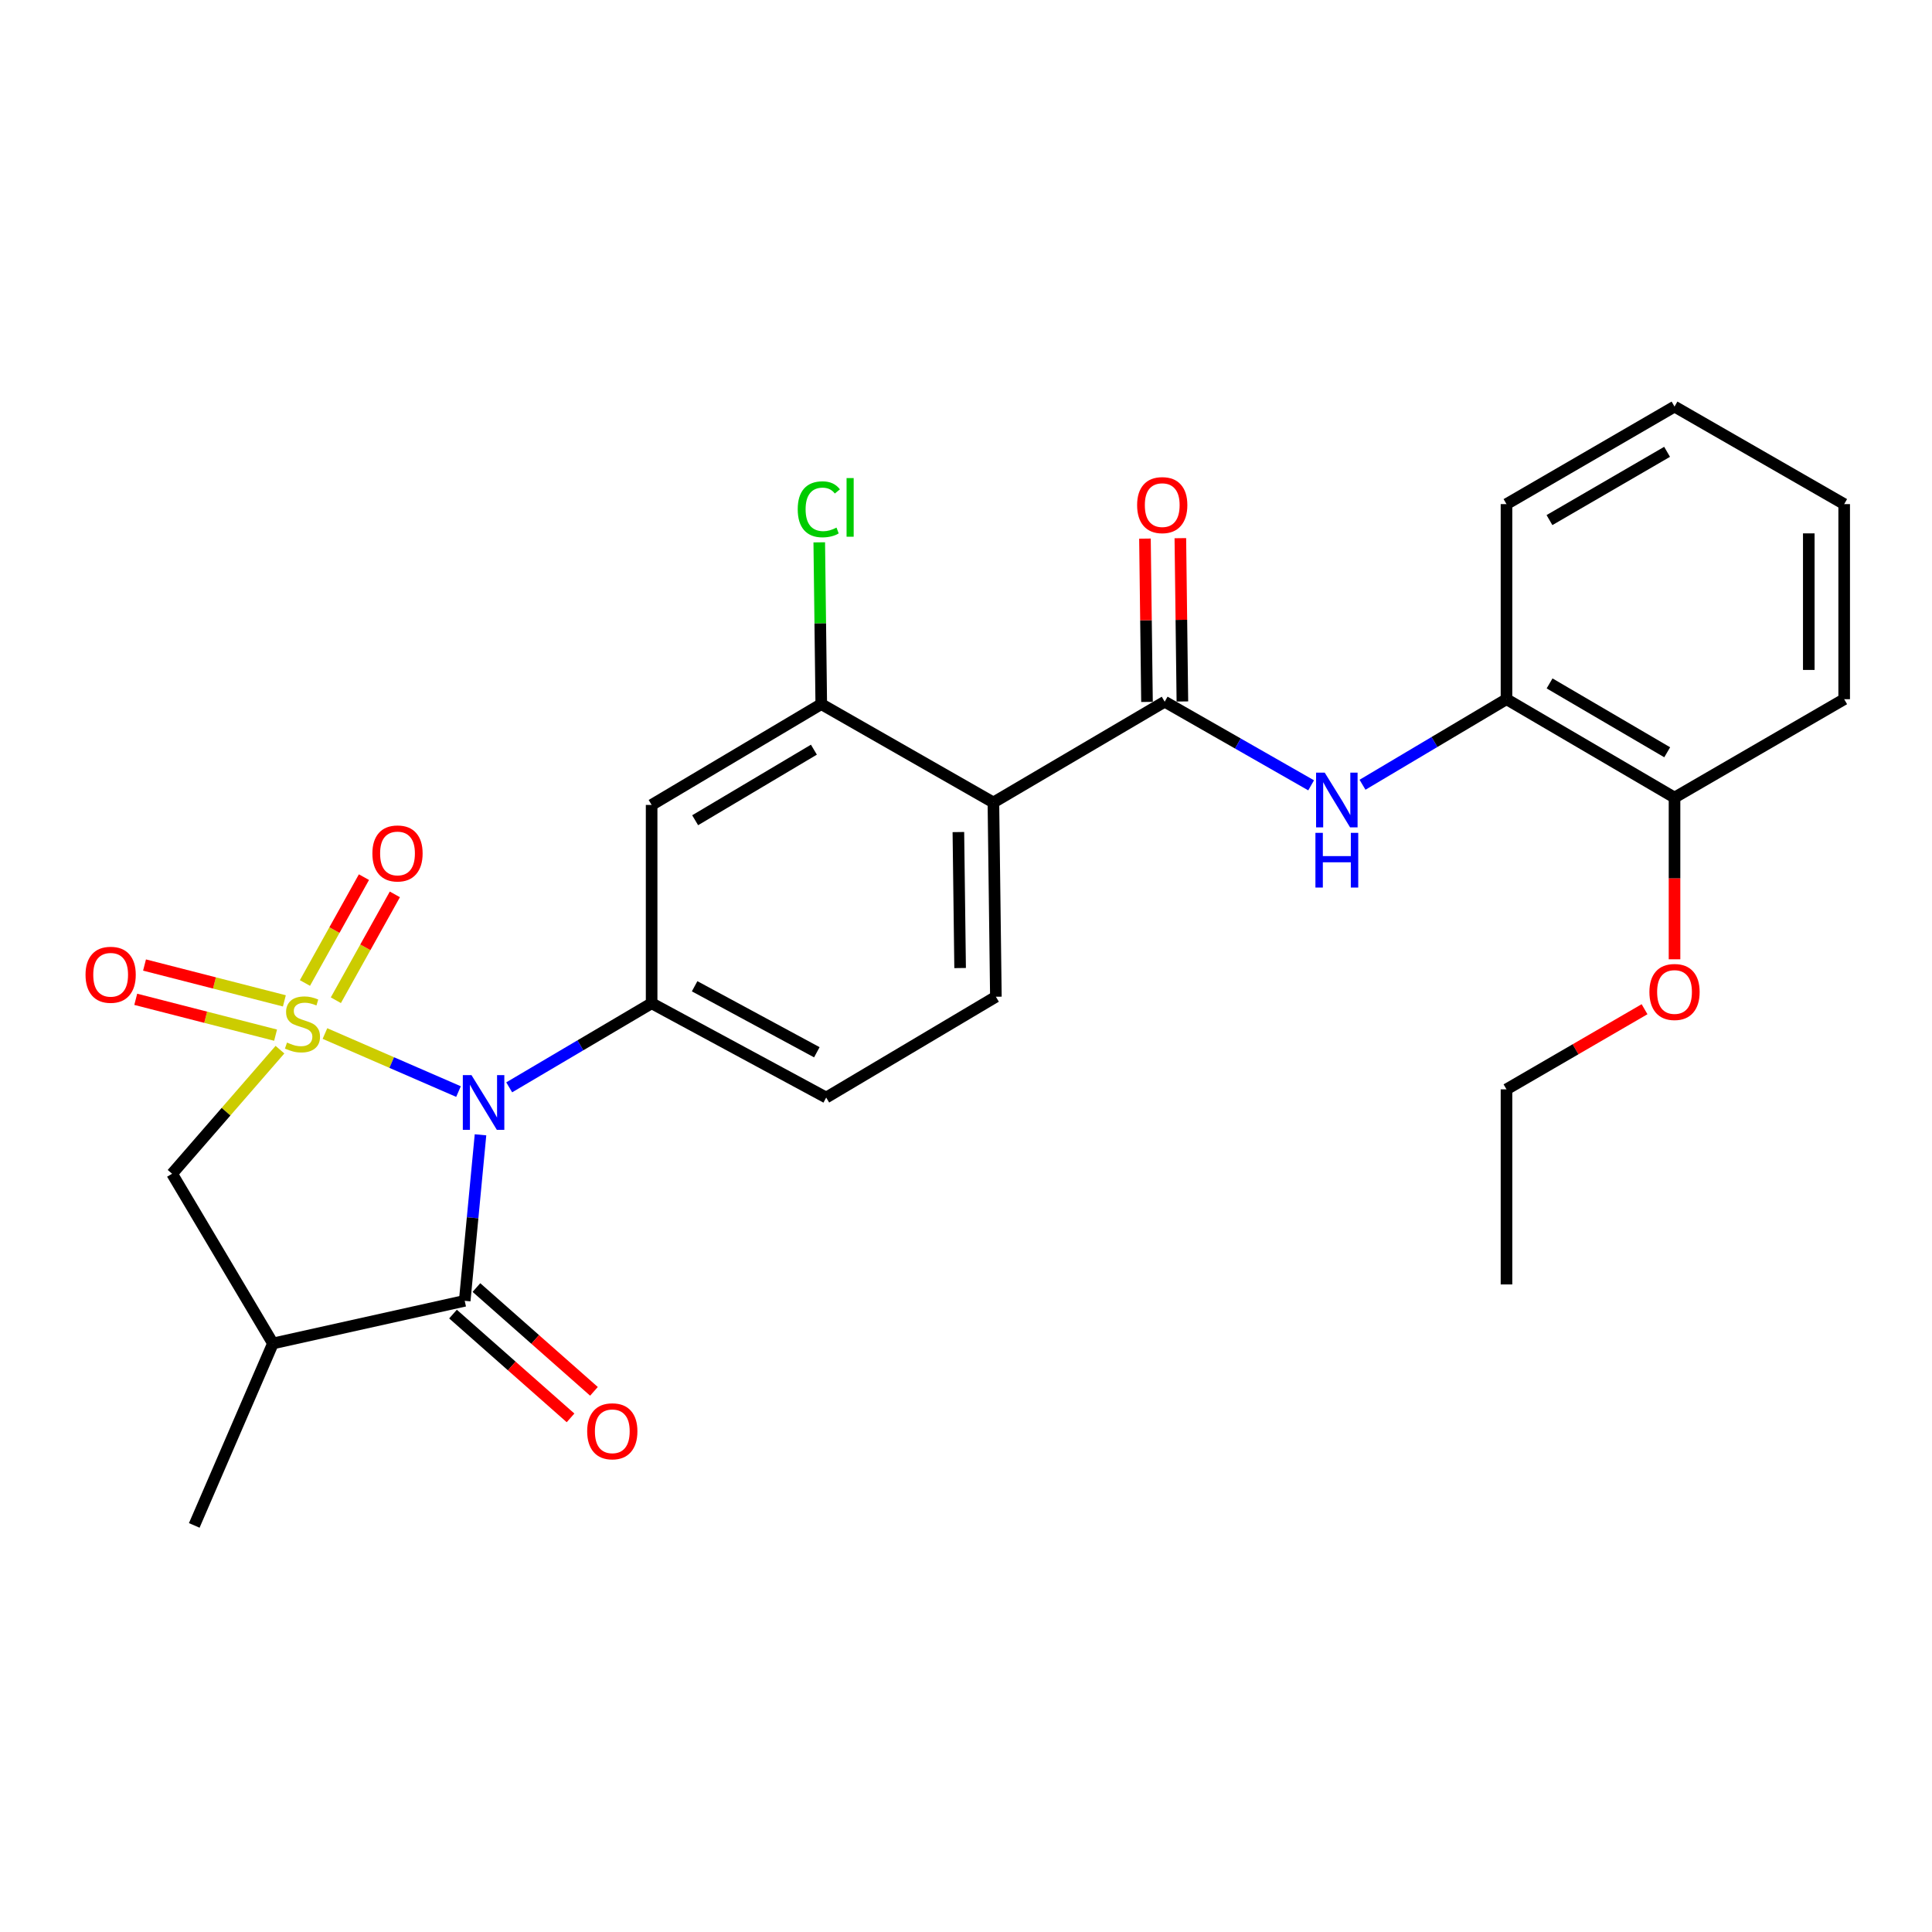 <?xml version='1.0' encoding='iso-8859-1'?>
<svg version='1.1' baseProfile='full'
              xmlns='http://www.w3.org/2000/svg'
                      xmlns:rdkit='http://www.rdkit.org/xml'
                      xmlns:xlink='http://www.w3.org/1999/xlink'
                  xml:space='preserve'
width='1000px' height='1000px' viewBox='0 0 1000 1000'>
<!-- END OF HEADER -->
<rect style='opacity:1.0;fill:#FFFFFF;stroke:none' width='1000' height='1000' x='0' y='0'> </rect>
<path class='bond-0' d='M 168.193,534.959 L 202.756,549.978' style='fill:none;fill-rule:evenodd;stroke:#CCCC00;stroke-width:6px;stroke-linecap:butt;stroke-linejoin:miter;stroke-opacity:1' />
<path class='bond-0' d='M 202.756,549.978 L 237.319,564.996' style='fill:none;fill-rule:evenodd;stroke:#0000FF;stroke-width:6px;stroke-linecap:butt;stroke-linejoin:miter;stroke-opacity:1' />
<path class='bond-6' d='M 144.906,543.307 L 116.992,575.419' style='fill:none;fill-rule:evenodd;stroke:#CCCC00;stroke-width:6px;stroke-linecap:butt;stroke-linejoin:miter;stroke-opacity:1' />
<path class='bond-6' d='M 116.992,575.419 L 89.077,607.531' style='fill:none;fill-rule:evenodd;stroke:#000000;stroke-width:6px;stroke-linecap:butt;stroke-linejoin:miter;stroke-opacity:1' />
<path class='bond-10' d='M 173.837,517.717 L 189.108,490.323' style='fill:none;fill-rule:evenodd;stroke:#CCCC00;stroke-width:6px;stroke-linecap:butt;stroke-linejoin:miter;stroke-opacity:1' />
<path class='bond-10' d='M 189.108,490.323 L 204.379,462.929' style='fill:none;fill-rule:evenodd;stroke:#FF0000;stroke-width:6px;stroke-linecap:butt;stroke-linejoin:miter;stroke-opacity:1' />
<path class='bond-10' d='M 157.835,508.797 L 173.106,481.403' style='fill:none;fill-rule:evenodd;stroke:#CCCC00;stroke-width:6px;stroke-linecap:butt;stroke-linejoin:miter;stroke-opacity:1' />
<path class='bond-10' d='M 173.106,481.403 L 188.377,454.009' style='fill:none;fill-rule:evenodd;stroke:#FF0000;stroke-width:6px;stroke-linecap:butt;stroke-linejoin:miter;stroke-opacity:1' />
<path class='bond-11' d='M 147.189,518.046 L 110.998,508.771' style='fill:none;fill-rule:evenodd;stroke:#CCCC00;stroke-width:6px;stroke-linecap:butt;stroke-linejoin:miter;stroke-opacity:1' />
<path class='bond-11' d='M 110.998,508.771 L 74.807,499.496' style='fill:none;fill-rule:evenodd;stroke:#FF0000;stroke-width:6px;stroke-linecap:butt;stroke-linejoin:miter;stroke-opacity:1' />
<path class='bond-11' d='M 142.641,535.793 L 106.45,526.518' style='fill:none;fill-rule:evenodd;stroke:#CCCC00;stroke-width:6px;stroke-linecap:butt;stroke-linejoin:miter;stroke-opacity:1' />
<path class='bond-11' d='M 106.45,526.518 L 70.259,517.243' style='fill:none;fill-rule:evenodd;stroke:#FF0000;stroke-width:6px;stroke-linecap:butt;stroke-linejoin:miter;stroke-opacity:1' />
<path class='bond-1' d='M 248.706,587.374 L 244.621,630.338' style='fill:none;fill-rule:evenodd;stroke:#0000FF;stroke-width:6px;stroke-linecap:butt;stroke-linejoin:miter;stroke-opacity:1' />
<path class='bond-1' d='M 244.621,630.338 L 240.536,673.301' style='fill:none;fill-rule:evenodd;stroke:#000000;stroke-width:6px;stroke-linecap:butt;stroke-linejoin:miter;stroke-opacity:1' />
<path class='bond-2' d='M 263.562,562.805 L 300.42,541.046' style='fill:none;fill-rule:evenodd;stroke:#0000FF;stroke-width:6px;stroke-linecap:butt;stroke-linejoin:miter;stroke-opacity:1' />
<path class='bond-2' d='M 300.42,541.046 L 337.279,519.287' style='fill:none;fill-rule:evenodd;stroke:#000000;stroke-width:6px;stroke-linecap:butt;stroke-linejoin:miter;stroke-opacity:1' />
<path class='bond-14' d='M 234.473,680.168 L 264.892,707.028' style='fill:none;fill-rule:evenodd;stroke:#000000;stroke-width:6px;stroke-linecap:butt;stroke-linejoin:miter;stroke-opacity:1' />
<path class='bond-14' d='M 264.892,707.028 L 295.312,733.889' style='fill:none;fill-rule:evenodd;stroke:#FF0000;stroke-width:6px;stroke-linecap:butt;stroke-linejoin:miter;stroke-opacity:1' />
<path class='bond-14' d='M 246.599,666.435 L 277.019,693.295' style='fill:none;fill-rule:evenodd;stroke:#000000;stroke-width:6px;stroke-linecap:butt;stroke-linejoin:miter;stroke-opacity:1' />
<path class='bond-14' d='M 277.019,693.295 L 307.438,720.156' style='fill:none;fill-rule:evenodd;stroke:#FF0000;stroke-width:6px;stroke-linecap:butt;stroke-linejoin:miter;stroke-opacity:1' />
<path class='bond-27' d='M 240.536,673.301 L 141.27,695.367' style='fill:none;fill-rule:evenodd;stroke:#000000;stroke-width:6px;stroke-linecap:butt;stroke-linejoin:miter;stroke-opacity:1' />
<path class='bond-9' d='M 337.279,519.287 L 337.279,416.632' style='fill:none;fill-rule:evenodd;stroke:#000000;stroke-width:6px;stroke-linecap:butt;stroke-linejoin:miter;stroke-opacity:1' />
<path class='bond-15' d='M 337.279,519.287 L 427.639,568.091' style='fill:none;fill-rule:evenodd;stroke:#000000;stroke-width:6px;stroke-linecap:butt;stroke-linejoin:miter;stroke-opacity:1' />
<path class='bond-15' d='M 359.539,510.488 L 422.791,544.651' style='fill:none;fill-rule:evenodd;stroke:#000000;stroke-width:6px;stroke-linecap:butt;stroke-linejoin:miter;stroke-opacity:1' />
<path class='bond-3' d='M 514.183,415.36 L 515.465,515.908' style='fill:none;fill-rule:evenodd;stroke:#000000;stroke-width:6px;stroke-linecap:butt;stroke-linejoin:miter;stroke-opacity:1' />
<path class='bond-3' d='M 496.056,430.675 L 496.954,501.06' style='fill:none;fill-rule:evenodd;stroke:#000000;stroke-width:6px;stroke-linecap:butt;stroke-linejoin:miter;stroke-opacity:1' />
<path class='bond-4' d='M 514.183,415.36 L 602.844,363.197' style='fill:none;fill-rule:evenodd;stroke:#000000;stroke-width:6px;stroke-linecap:butt;stroke-linejoin:miter;stroke-opacity:1' />
<path class='bond-28' d='M 514.183,415.36 L 425.084,364.449' style='fill:none;fill-rule:evenodd;stroke:#000000;stroke-width:6px;stroke-linecap:butt;stroke-linejoin:miter;stroke-opacity:1' />
<path class='bond-7' d='M 602.844,363.197 L 640.74,384.842' style='fill:none;fill-rule:evenodd;stroke:#000000;stroke-width:6px;stroke-linecap:butt;stroke-linejoin:miter;stroke-opacity:1' />
<path class='bond-7' d='M 640.74,384.842 L 678.637,406.488' style='fill:none;fill-rule:evenodd;stroke:#0000FF;stroke-width:6px;stroke-linecap:butt;stroke-linejoin:miter;stroke-opacity:1' />
<path class='bond-16' d='M 612.003,363.083 L 611.475,320.82' style='fill:none;fill-rule:evenodd;stroke:#000000;stroke-width:6px;stroke-linecap:butt;stroke-linejoin:miter;stroke-opacity:1' />
<path class='bond-16' d='M 611.475,320.82 L 610.947,278.557' style='fill:none;fill-rule:evenodd;stroke:#FF0000;stroke-width:6px;stroke-linecap:butt;stroke-linejoin:miter;stroke-opacity:1' />
<path class='bond-16' d='M 593.684,363.312 L 593.156,321.049' style='fill:none;fill-rule:evenodd;stroke:#000000;stroke-width:6px;stroke-linecap:butt;stroke-linejoin:miter;stroke-opacity:1' />
<path class='bond-16' d='M 593.156,321.049 L 592.628,278.786' style='fill:none;fill-rule:evenodd;stroke:#FF0000;stroke-width:6px;stroke-linecap:butt;stroke-linejoin:miter;stroke-opacity:1' />
<path class='bond-5' d='M 141.27,695.367 L 89.077,607.531' style='fill:none;fill-rule:evenodd;stroke:#000000;stroke-width:6px;stroke-linecap:butt;stroke-linejoin:miter;stroke-opacity:1' />
<path class='bond-19' d='M 141.27,695.367 L 100.548,789.555' style='fill:none;fill-rule:evenodd;stroke:#000000;stroke-width:6px;stroke-linecap:butt;stroke-linejoin:miter;stroke-opacity:1' />
<path class='bond-13' d='M 705.236,406.188 L 742.497,384.046' style='fill:none;fill-rule:evenodd;stroke:#0000FF;stroke-width:6px;stroke-linecap:butt;stroke-linejoin:miter;stroke-opacity:1' />
<path class='bond-13' d='M 742.497,384.046 L 779.758,361.904' style='fill:none;fill-rule:evenodd;stroke:#000000;stroke-width:6px;stroke-linecap:butt;stroke-linejoin:miter;stroke-opacity:1' />
<path class='bond-8' d='M 425.084,364.449 L 337.279,416.632' style='fill:none;fill-rule:evenodd;stroke:#000000;stroke-width:6px;stroke-linecap:butt;stroke-linejoin:miter;stroke-opacity:1' />
<path class='bond-8' d='M 421.273,388.026 L 359.809,424.553' style='fill:none;fill-rule:evenodd;stroke:#000000;stroke-width:6px;stroke-linecap:butt;stroke-linejoin:miter;stroke-opacity:1' />
<path class='bond-18' d='M 425.084,364.449 L 424.565,322.581' style='fill:none;fill-rule:evenodd;stroke:#000000;stroke-width:6px;stroke-linecap:butt;stroke-linejoin:miter;stroke-opacity:1' />
<path class='bond-18' d='M 424.565,322.581 L 424.046,280.714' style='fill:none;fill-rule:evenodd;stroke:#00CC00;stroke-width:6px;stroke-linecap:butt;stroke-linejoin:miter;stroke-opacity:1' />
<path class='bond-12' d='M 515.465,515.908 L 427.639,568.091' style='fill:none;fill-rule:evenodd;stroke:#000000;stroke-width:6px;stroke-linecap:butt;stroke-linejoin:miter;stroke-opacity:1' />
<path class='bond-17' d='M 779.758,361.904 L 866.729,412.825' style='fill:none;fill-rule:evenodd;stroke:#000000;stroke-width:6px;stroke-linecap:butt;stroke-linejoin:miter;stroke-opacity:1' />
<path class='bond-17' d='M 802.06,353.733 L 862.94,389.377' style='fill:none;fill-rule:evenodd;stroke:#000000;stroke-width:6px;stroke-linecap:butt;stroke-linejoin:miter;stroke-opacity:1' />
<path class='bond-21' d='M 779.758,361.904 L 779.758,260.928' style='fill:none;fill-rule:evenodd;stroke:#000000;stroke-width:6px;stroke-linecap:butt;stroke-linejoin:miter;stroke-opacity:1' />
<path class='bond-20' d='M 866.729,412.825 L 866.729,454.678' style='fill:none;fill-rule:evenodd;stroke:#000000;stroke-width:6px;stroke-linecap:butt;stroke-linejoin:miter;stroke-opacity:1' />
<path class='bond-20' d='M 866.729,454.678 L 866.729,496.53' style='fill:none;fill-rule:evenodd;stroke:#FF0000;stroke-width:6px;stroke-linecap:butt;stroke-linejoin:miter;stroke-opacity:1' />
<path class='bond-22' d='M 866.729,412.825 L 954.545,361.904' style='fill:none;fill-rule:evenodd;stroke:#000000;stroke-width:6px;stroke-linecap:butt;stroke-linejoin:miter;stroke-opacity:1' />
<path class='bond-23' d='M 851.215,522.369 L 815.487,543.108' style='fill:none;fill-rule:evenodd;stroke:#FF0000;stroke-width:6px;stroke-linecap:butt;stroke-linejoin:miter;stroke-opacity:1' />
<path class='bond-23' d='M 815.487,543.108 L 779.758,563.847' style='fill:none;fill-rule:evenodd;stroke:#000000;stroke-width:6px;stroke-linecap:butt;stroke-linejoin:miter;stroke-opacity:1' />
<path class='bond-25' d='M 779.758,260.928 L 866.729,210.445' style='fill:none;fill-rule:evenodd;stroke:#000000;stroke-width:6px;stroke-linecap:butt;stroke-linejoin:miter;stroke-opacity:1' />
<path class='bond-25' d='M 802.001,269.2 L 862.881,233.862' style='fill:none;fill-rule:evenodd;stroke:#000000;stroke-width:6px;stroke-linecap:butt;stroke-linejoin:miter;stroke-opacity:1' />
<path class='bond-29' d='M 954.545,361.904 L 954.545,260.928' style='fill:none;fill-rule:evenodd;stroke:#000000;stroke-width:6px;stroke-linecap:butt;stroke-linejoin:miter;stroke-opacity:1' />
<path class='bond-29' d='M 936.225,346.758 L 936.225,276.075' style='fill:none;fill-rule:evenodd;stroke:#000000;stroke-width:6px;stroke-linecap:butt;stroke-linejoin:miter;stroke-opacity:1' />
<path class='bond-24' d='M 779.758,563.847 L 779.758,664.823' style='fill:none;fill-rule:evenodd;stroke:#000000;stroke-width:6px;stroke-linecap:butt;stroke-linejoin:miter;stroke-opacity:1' />
<path class='bond-26' d='M 866.729,210.445 L 954.545,260.928' style='fill:none;fill-rule:evenodd;stroke:#000000;stroke-width:6px;stroke-linecap:butt;stroke-linejoin:miter;stroke-opacity:1' />
<path  class='atom-0' d='M 148.557 539.623
Q 148.877 539.743, 150.197 540.303
Q 151.517 540.863, 152.957 541.223
Q 154.437 541.543, 155.877 541.543
Q 158.557 541.543, 160.117 540.263
Q 161.677 538.943, 161.677 536.663
Q 161.677 535.103, 160.877 534.143
Q 160.117 533.183, 158.917 532.663
Q 157.717 532.143, 155.717 531.543
Q 153.197 530.783, 151.677 530.063
Q 150.197 529.343, 149.117 527.823
Q 148.077 526.303, 148.077 523.743
Q 148.077 520.183, 150.477 517.983
Q 152.917 515.783, 157.717 515.783
Q 160.997 515.783, 164.717 517.343
L 163.797 520.423
Q 160.397 519.023, 157.837 519.023
Q 155.077 519.023, 153.557 520.183
Q 152.037 521.303, 152.077 523.263
Q 152.077 524.783, 152.837 525.703
Q 153.637 526.623, 154.757 527.143
Q 155.917 527.663, 157.837 528.263
Q 160.397 529.063, 161.917 529.863
Q 163.437 530.663, 164.517 532.303
Q 165.637 533.903, 165.637 536.663
Q 165.637 540.583, 162.997 542.703
Q 160.397 544.783, 156.037 544.783
Q 153.517 544.783, 151.597 544.223
Q 149.717 543.703, 147.477 542.783
L 148.557 539.623
' fill='#CCCC00'/>
<path  class='atom-1' d='M 244.037 556.476
L 253.317 571.476
Q 254.237 572.956, 255.717 575.636
Q 257.197 578.316, 257.277 578.476
L 257.277 556.476
L 261.037 556.476
L 261.037 584.796
L 257.157 584.796
L 247.197 568.396
Q 246.037 566.476, 244.797 564.276
Q 243.597 562.076, 243.237 561.396
L 243.237 584.796
L 239.557 584.796
L 239.557 556.476
L 244.037 556.476
' fill='#0000FF'/>
<path  class='atom-8' d='M 685.682 399.927
L 694.962 414.927
Q 695.882 416.407, 697.362 419.087
Q 698.842 421.767, 698.922 421.927
L 698.922 399.927
L 702.682 399.927
L 702.682 428.247
L 698.802 428.247
L 688.842 411.847
Q 687.682 409.927, 686.442 407.727
Q 685.242 405.527, 684.882 404.847
L 684.882 428.247
L 681.202 428.247
L 681.202 399.927
L 685.682 399.927
' fill='#0000FF'/>
<path  class='atom-8' d='M 680.862 431.079
L 684.702 431.079
L 684.702 443.119
L 699.182 443.119
L 699.182 431.079
L 703.022 431.079
L 703.022 459.399
L 699.182 459.399
L 699.182 446.319
L 684.702 446.319
L 684.702 459.399
L 680.862 459.399
L 680.862 431.079
' fill='#0000FF'/>
<path  class='atom-11' d='M 192.748 441.74
Q 192.748 434.94, 196.108 431.14
Q 199.468 427.34, 205.748 427.34
Q 212.028 427.34, 215.388 431.14
Q 218.748 434.94, 218.748 441.74
Q 218.748 448.62, 215.348 452.54
Q 211.948 456.42, 205.748 456.42
Q 199.508 456.42, 196.108 452.54
Q 192.748 448.66, 192.748 441.74
M 205.748 453.22
Q 210.068 453.22, 212.388 450.34
Q 214.748 447.42, 214.748 441.74
Q 214.748 436.18, 212.388 433.38
Q 210.068 430.54, 205.748 430.54
Q 201.428 430.54, 199.068 433.34
Q 196.748 436.14, 196.748 441.74
Q 196.748 447.46, 199.068 450.34
Q 201.428 453.22, 205.748 453.22
' fill='#FF0000'/>
<path  class='atom-12' d='M 44.271 504.538
Q 44.271 497.738, 47.631 493.938
Q 50.991 490.138, 57.271 490.138
Q 63.551 490.138, 66.911 493.938
Q 70.271 497.738, 70.271 504.538
Q 70.271 511.418, 66.871 515.338
Q 63.471 519.218, 57.271 519.218
Q 51.031 519.218, 47.631 515.338
Q 44.271 511.458, 44.271 504.538
M 57.271 516.018
Q 61.591 516.018, 63.911 513.138
Q 66.271 510.218, 66.271 504.538
Q 66.271 498.978, 63.911 496.178
Q 61.591 493.338, 57.271 493.338
Q 52.951 493.338, 50.591 496.138
Q 48.271 498.938, 48.271 504.538
Q 48.271 510.258, 50.591 513.138
Q 52.951 516.018, 57.271 516.018
' fill='#FF0000'/>
<path  class='atom-15' d='M 303.922 740.831
Q 303.922 734.031, 307.282 730.231
Q 310.642 726.431, 316.922 726.431
Q 323.202 726.431, 326.562 730.231
Q 329.922 734.031, 329.922 740.831
Q 329.922 747.711, 326.522 751.631
Q 323.122 755.511, 316.922 755.511
Q 310.682 755.511, 307.282 751.631
Q 303.922 747.751, 303.922 740.831
M 316.922 752.311
Q 321.242 752.311, 323.562 749.431
Q 325.922 746.511, 325.922 740.831
Q 325.922 735.271, 323.562 732.471
Q 321.242 729.631, 316.922 729.631
Q 312.602 729.631, 310.242 732.431
Q 307.922 735.231, 307.922 740.831
Q 307.922 746.551, 310.242 749.431
Q 312.602 752.311, 316.922 752.311
' fill='#FF0000'/>
<path  class='atom-17' d='M 588.571 261.446
Q 588.571 254.646, 591.931 250.846
Q 595.291 247.046, 601.571 247.046
Q 607.851 247.046, 611.211 250.846
Q 614.571 254.646, 614.571 261.446
Q 614.571 268.326, 611.171 272.246
Q 607.771 276.126, 601.571 276.126
Q 595.331 276.126, 591.931 272.246
Q 588.571 268.366, 588.571 261.446
M 601.571 272.926
Q 605.891 272.926, 608.211 270.046
Q 610.571 267.126, 610.571 261.446
Q 610.571 255.886, 608.211 253.086
Q 605.891 250.246, 601.571 250.246
Q 597.251 250.246, 594.891 253.046
Q 592.571 255.846, 592.571 261.446
Q 592.571 267.166, 594.891 270.046
Q 597.251 272.926, 601.571 272.926
' fill='#FF0000'/>
<path  class='atom-19' d='M 412.902 263.608
Q 412.902 256.568, 416.182 252.888
Q 419.502 249.168, 425.782 249.168
Q 431.622 249.168, 434.742 253.288
L 432.102 255.448
Q 429.822 252.448, 425.782 252.448
Q 421.502 252.448, 419.222 255.328
Q 416.982 258.168, 416.982 263.608
Q 416.982 269.208, 419.302 272.088
Q 421.662 274.968, 426.222 274.968
Q 429.342 274.968, 432.982 273.088
L 434.102 276.088
Q 432.622 277.048, 430.382 277.608
Q 428.142 278.168, 425.662 278.168
Q 419.502 278.168, 416.182 274.408
Q 412.902 270.648, 412.902 263.608
' fill='#00CC00'/>
<path  class='atom-19' d='M 438.182 247.448
L 441.862 247.448
L 441.862 277.808
L 438.182 277.808
L 438.182 247.448
' fill='#00CC00'/>
<path  class='atom-21' d='M 853.729 513.444
Q 853.729 506.644, 857.089 502.844
Q 860.449 499.044, 866.729 499.044
Q 873.009 499.044, 876.369 502.844
Q 879.729 506.644, 879.729 513.444
Q 879.729 520.324, 876.329 524.244
Q 872.929 528.124, 866.729 528.124
Q 860.489 528.124, 857.089 524.244
Q 853.729 520.364, 853.729 513.444
M 866.729 524.924
Q 871.049 524.924, 873.369 522.044
Q 875.729 519.124, 875.729 513.444
Q 875.729 507.884, 873.369 505.084
Q 871.049 502.244, 866.729 502.244
Q 862.409 502.244, 860.049 505.044
Q 857.729 507.844, 857.729 513.444
Q 857.729 519.164, 860.049 522.044
Q 862.409 524.924, 866.729 524.924
' fill='#FF0000'/>
</svg>
